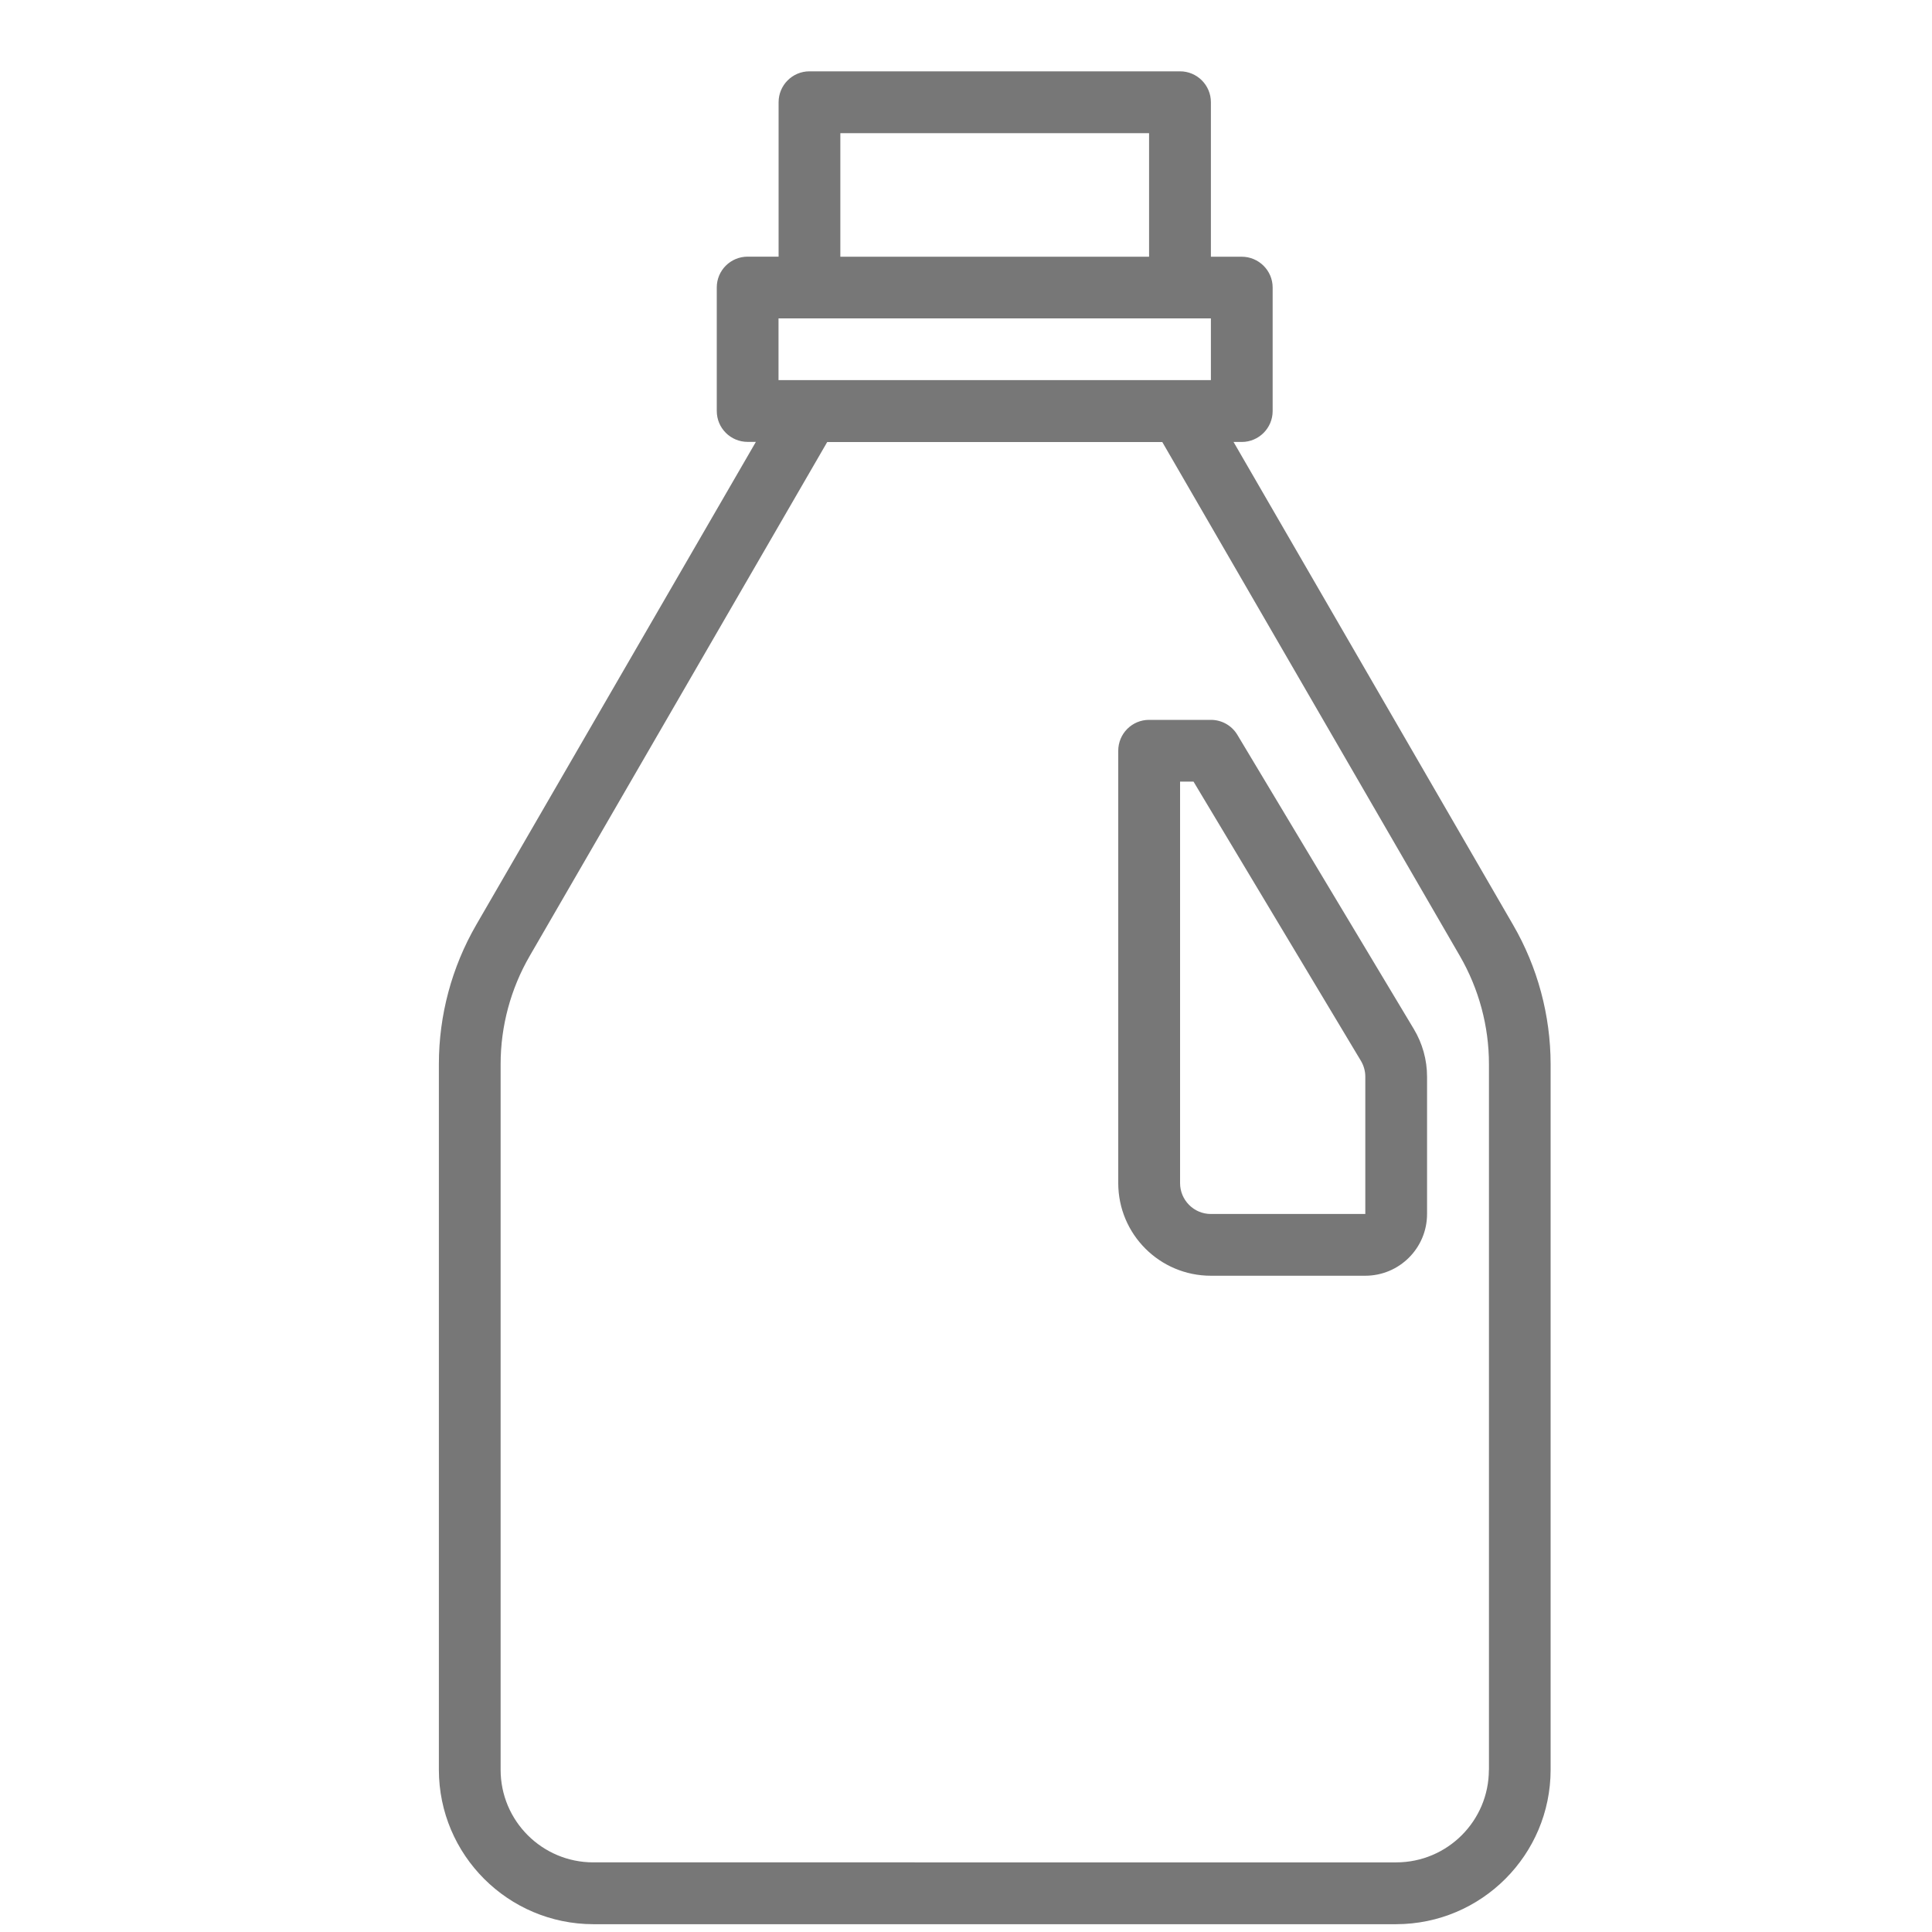 <?xml version="1.0" encoding="utf-8"?>
<!-- Generator: Adobe Illustrator 16.0.0, SVG Export Plug-In . SVG Version: 6.00 Build 0)  -->
<!DOCTYPE svg PUBLIC "-//W3C//DTD SVG 1.1//EN" "http://www.w3.org/Graphics/SVG/1.1/DTD/svg11.dtd">
<svg version="1.1" id="Warstwa_1" xmlns="http://www.w3.org/2000/svg" xmlns:xlink="http://www.w3.org/1999/xlink" x="0px" y="0px"
	 width="25px" height="25px" viewBox="0 0 25 25" enable-background="new 0 0 25 25" xml:space="preserve">
<g id="Clean-Bottle">
	<path fill="#777777" d="M19.58,11.969l-3.618-6.25h0.106c0.22,0,0.4-0.179,0.4-0.4V3.72c0-0.22-0.181-0.398-0.4-0.398h-0.399V1.323
		c0-0.222-0.18-0.4-0.399-0.4h-4.796c-0.22,0-0.399,0.179-0.399,0.4v1.998H9.675c-0.222,0-0.4,0.179-0.4,0.398v1.599
		c0,0.222,0.179,0.4,0.4,0.4h0.106l-3.619,6.25c-0.316,0.547-0.483,1.169-0.483,1.801v9.132c0.001,1.103,0.896,1.996,1.998,1.998
		h10.39c1.103-0.002,1.997-0.896,1.998-1.998V13.77C20.064,13.138,19.897,12.516,19.58,11.969z M10.874,1.723h3.995v1.599h-3.995
		V1.723z M10.074,4.12h5.595v0.799h-5.595V4.12z M19.266,22.901c0,0.661-0.537,1.198-1.199,1.198H7.677
		c-0.662,0-1.199-0.537-1.199-1.198V13.77c0-0.491,0.13-0.975,0.377-1.401l3.849-6.649h4.336l3.85,6.649
		c0.247,0.427,0.377,0.91,0.377,1.401V22.901z"/>
	<path fill="#777777" d="M16.011,9.508c-0.072-0.12-0.202-0.193-0.342-0.193h-0.8c-0.221,0-0.399,0.179-0.399,0.4v5.594
		c0,0.662,0.536,1.199,1.199,1.199h1.997c0.442,0,0.8-0.358,0.8-0.799v-1.777c0-0.218-0.06-0.431-0.171-0.616L16.011,9.508z
		 M17.666,15.709h-1.997c-0.221,0-0.399-0.18-0.399-0.4v-5.195h0.174l2.166,3.613c0.037,0.062,0.057,0.133,0.057,0.205V15.709z"/>
</g>
</svg>
